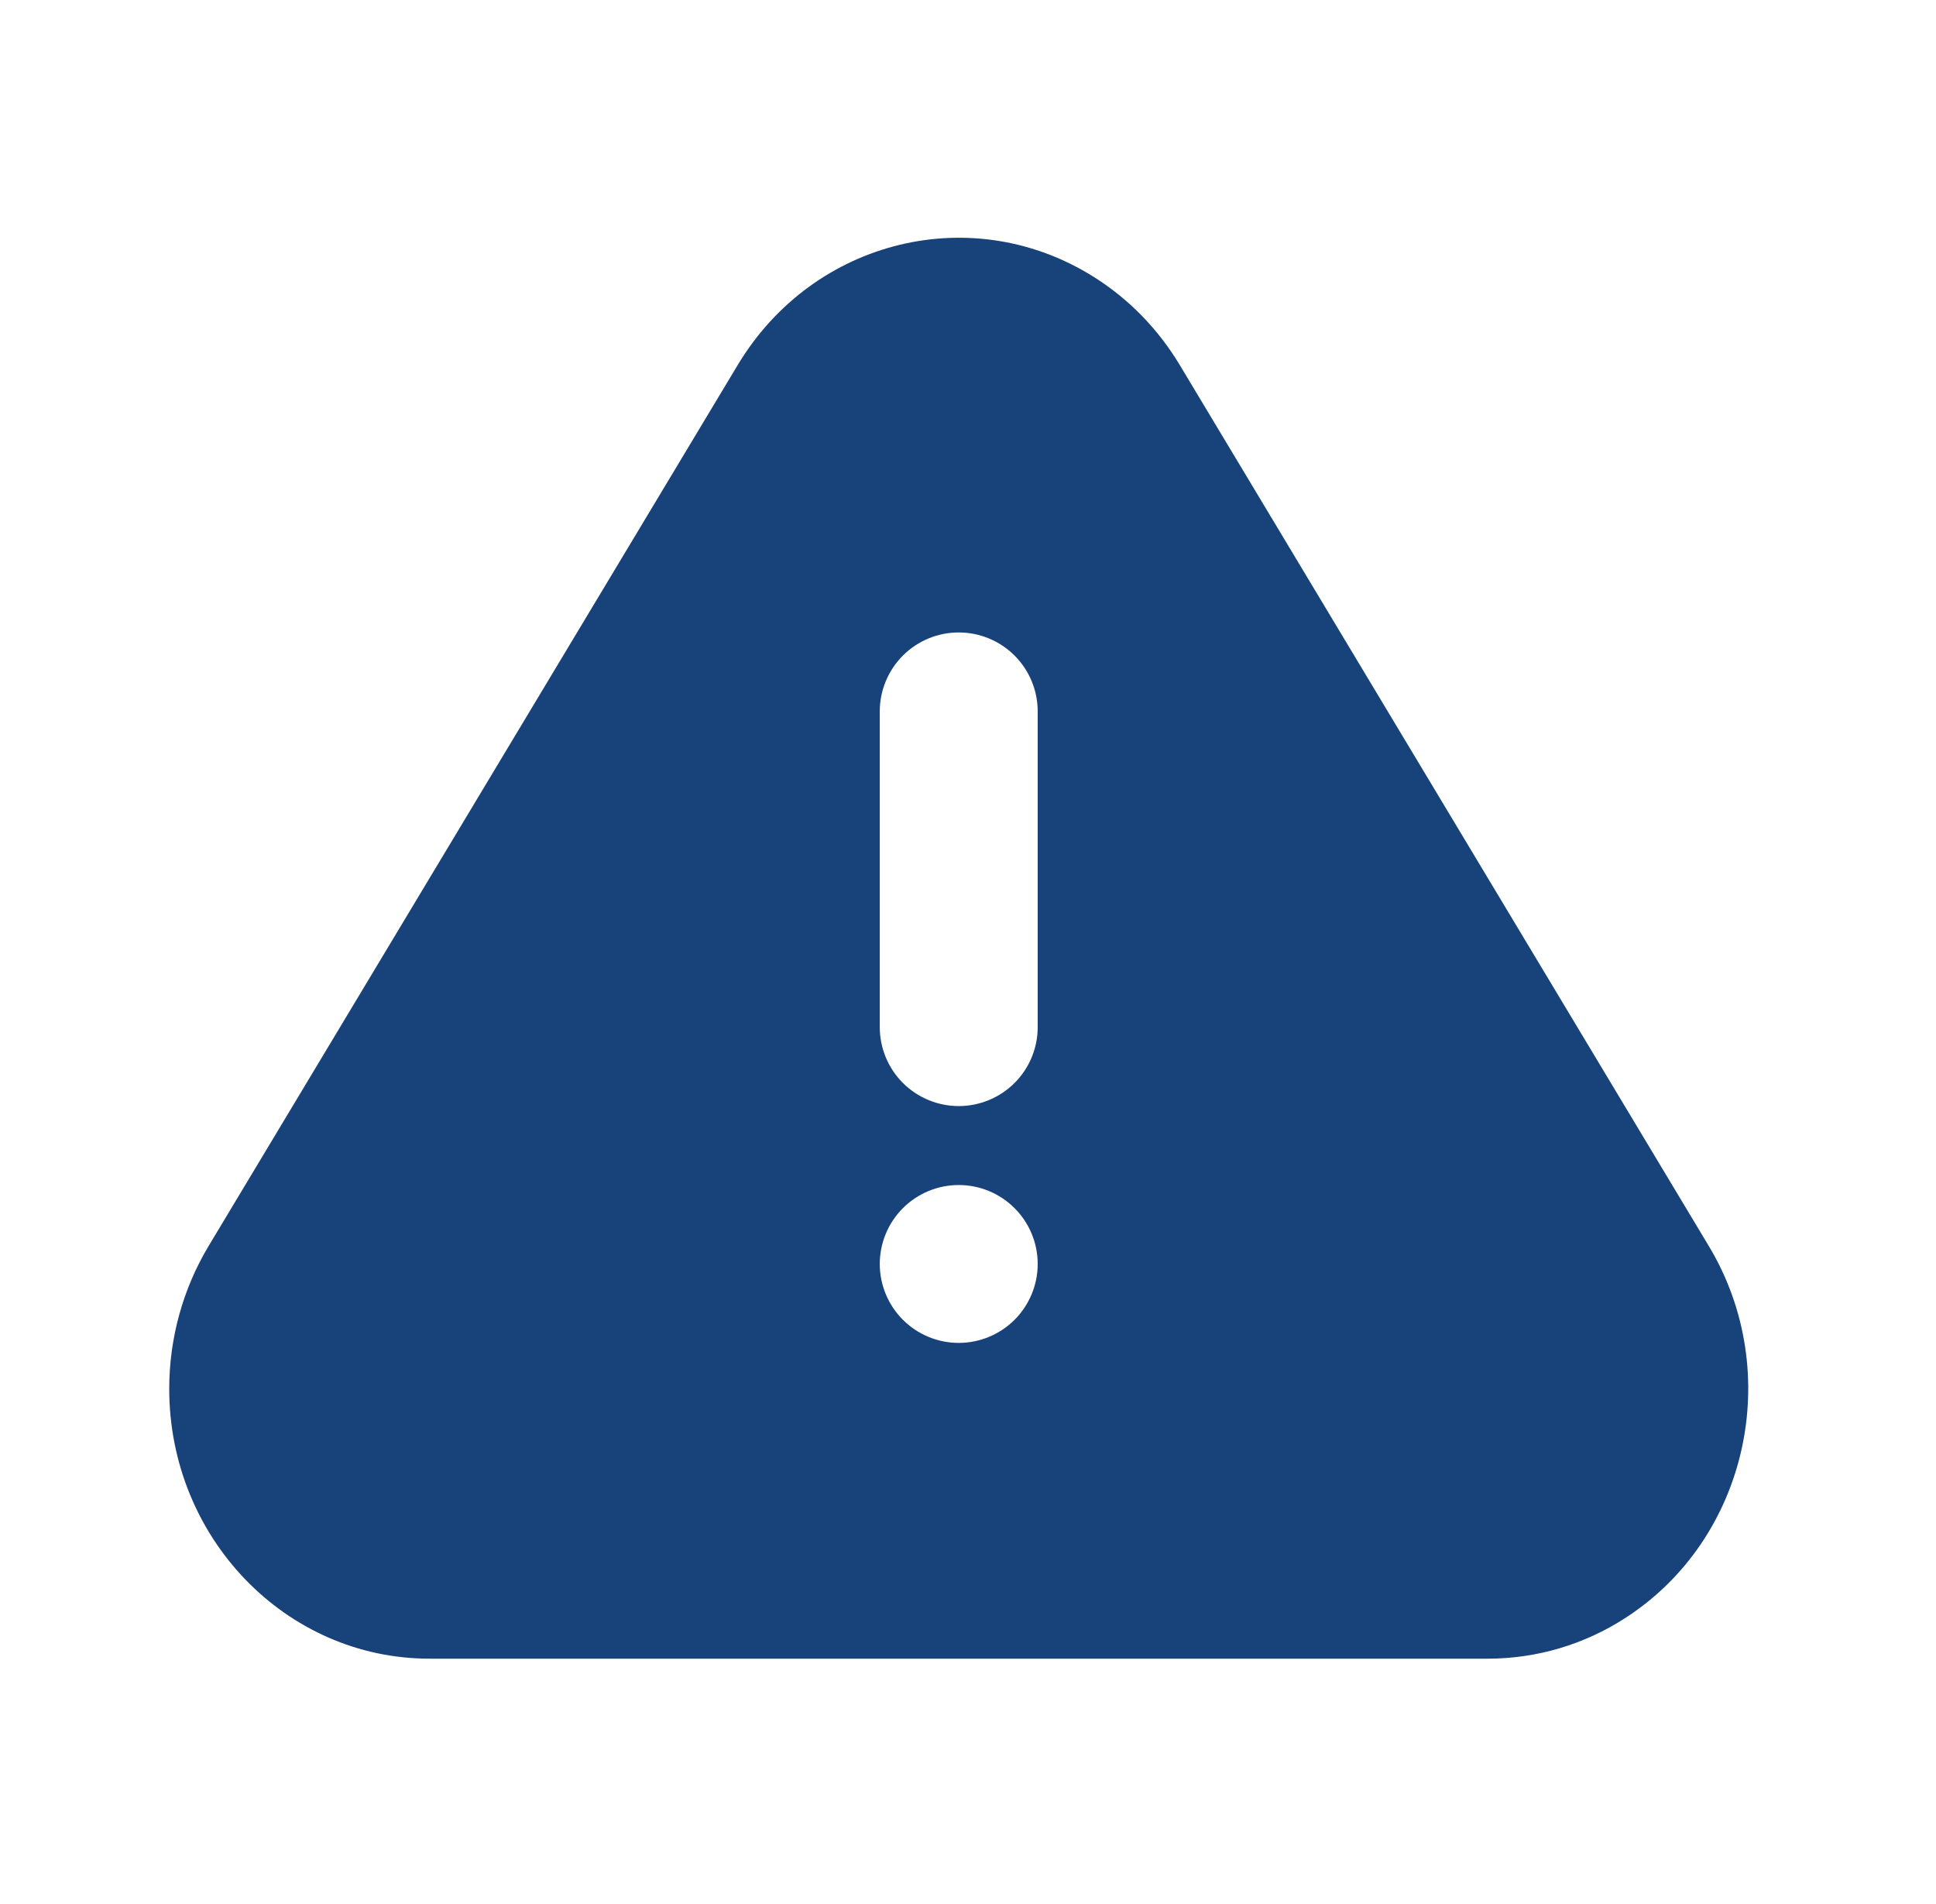 <svg width="61" height="60" viewBox="0 0 61 60" fill="none" xmlns="http://www.w3.org/2000/svg">
<path d="M37.173 11.504L53.843 39.268C56.238 43.256 55.062 48.502 51.213 50.985C49.922 51.823 48.416 52.269 46.877 52.269H13.536C9.006 52.269 5.332 48.463 5.332 43.764C5.332 42.174 5.762 40.619 6.571 39.268L23.243 11.504C25.636 7.517 30.696 6.295 34.544 8.778C35.609 9.464 36.509 10.397 37.173 11.504ZM30.208 42.318C30.868 42.318 31.5 42.056 31.967 41.59C32.434 41.123 32.696 40.49 32.696 39.831C32.696 39.171 32.434 38.538 31.967 38.072C31.5 37.605 30.868 37.343 30.208 37.343C29.548 37.343 28.916 37.605 28.449 38.072C27.983 38.538 27.72 39.171 27.72 39.831C27.72 40.49 27.983 41.123 28.449 41.59C28.916 42.056 29.548 42.318 30.208 42.318ZM30.208 19.93C29.548 19.93 28.916 20.192 28.449 20.658C27.983 21.125 27.72 21.758 27.72 22.417V32.368C27.72 33.028 27.983 33.66 28.449 34.127C28.916 34.593 29.548 34.855 30.208 34.855C30.868 34.855 31.5 34.593 31.967 34.127C32.434 33.66 32.696 33.028 32.696 32.368V22.417C32.696 21.758 32.434 21.125 31.967 20.658C31.5 20.192 30.868 19.93 30.208 19.93Z" fill="#18427A"/>
</svg>
